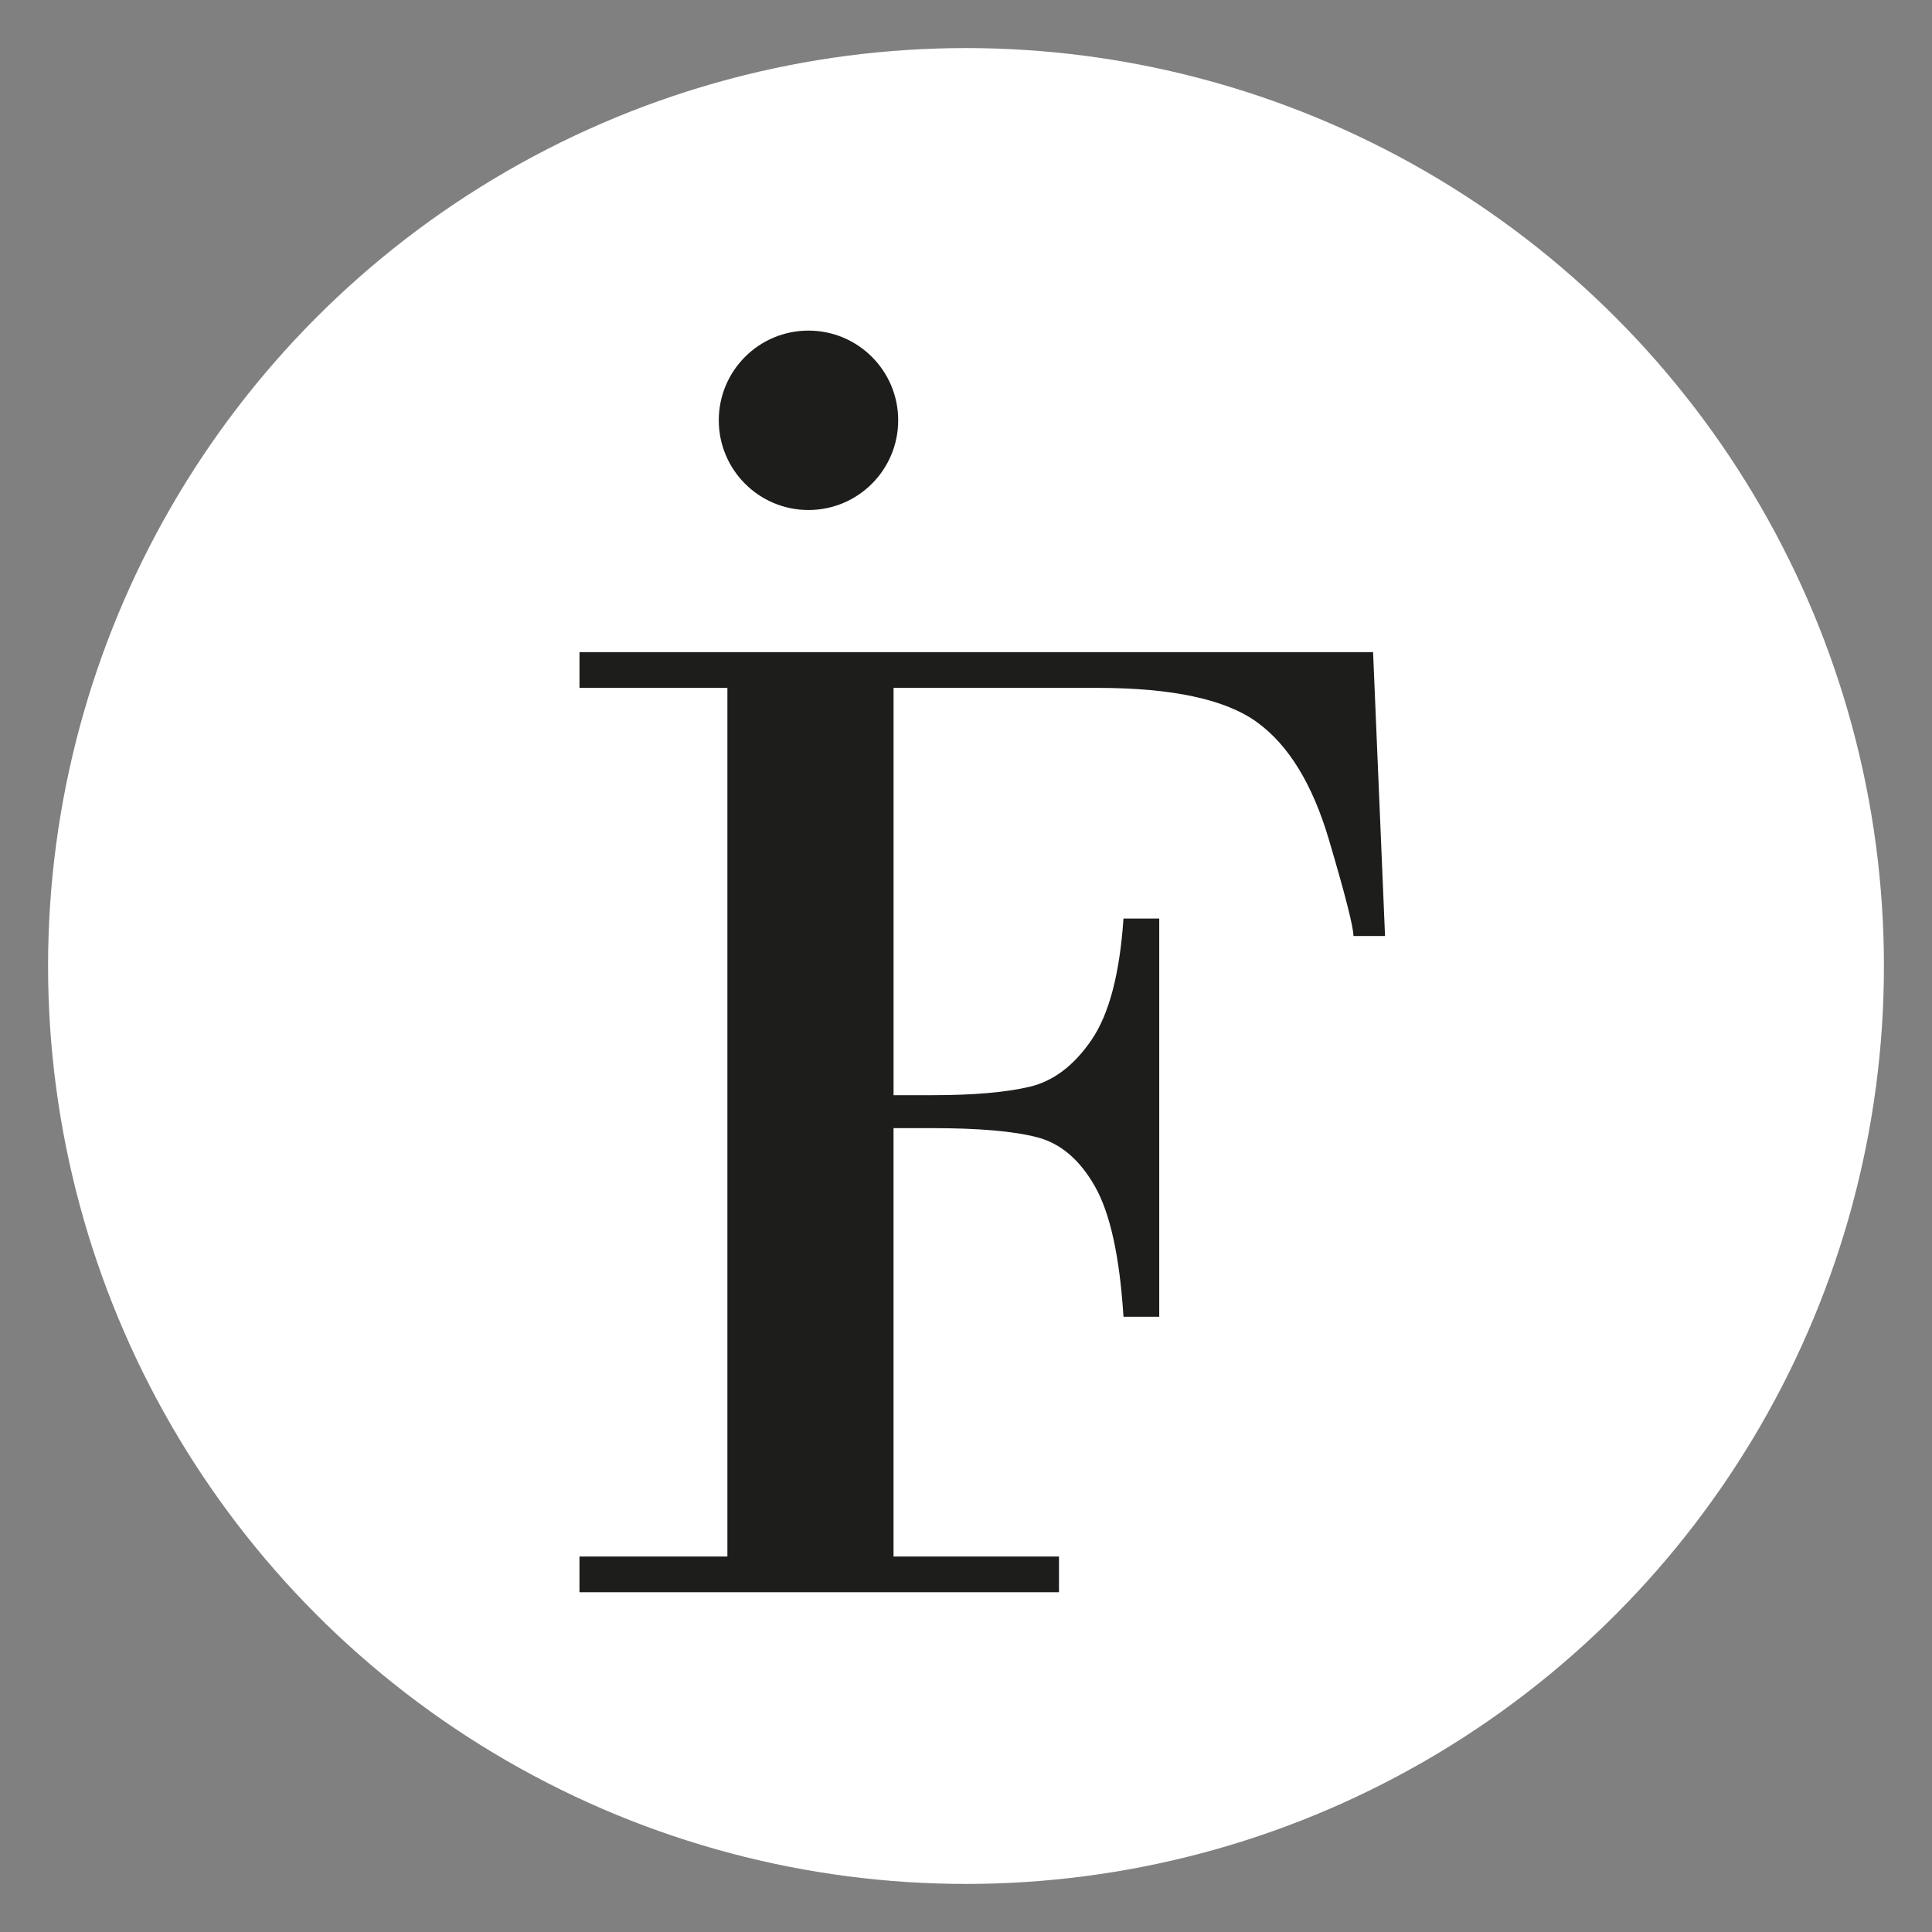 <?xml version="1.0" encoding="UTF-8"?>
<svg id="uuid-356b4ed7-b5a6-4065-b2da-0d97f4a470f8" data-name="Capa 1" xmlns="http://www.w3.org/2000/svg" width="1000" height="1000" viewBox="0 0 1000 1000">
  <rect x="0" y="0" width="1000" height="1000" fill="#808080" stroke="none"/>
  <circle cx="500" cy="500" r="475.12" style="fill: #fff; stroke-width: 0px;"/>
  <g>
    <path d="M376.5,805.65v-449.61h-76.56s0-18.5,0-18.5h410.76s6.19,146.95,6.19,146.95h-16.34c0-4.58-4.22-21.23-12.71-49.89-8.47-28.66-20.85-48.92-37.19-60.77-16.32-11.85-43.86-17.78-82.54-17.78h-105.61v210.82h19.95c21.29,0,38.11-1.44,50.44-4.35,12.34-2.9,23.04-11.01,32.11-24.31,9.09-13.3,14.57-34.23,16.51-62.78h18.51s0,206.11,0,206.11h-18.51c-1.95-30.96-6.84-53.4-14.69-67.31-7.87-13.92-17.85-22.44-29.95-25.57-12.1-3.17-30.24-4.74-54.43-4.74h-19.95v221.73h85.64s0,18.49,0,18.49h-248.2s0-18.49,0-18.49h76.56Z" style="fill: #1d1d1b; stroke-width: 0px;"/>
    <path d="M464.9,217.53c0,25.66-20.78,46.45-46.44,46.45-25.64,0-46.42-20.78-46.42-46.45,0-25.63,20.77-46.41,46.42-46.41,25.65,0,46.44,20.78,46.44,46.41" style="fill: #1d1d1b; stroke-width: 0px;"/>
  </g>
</svg>